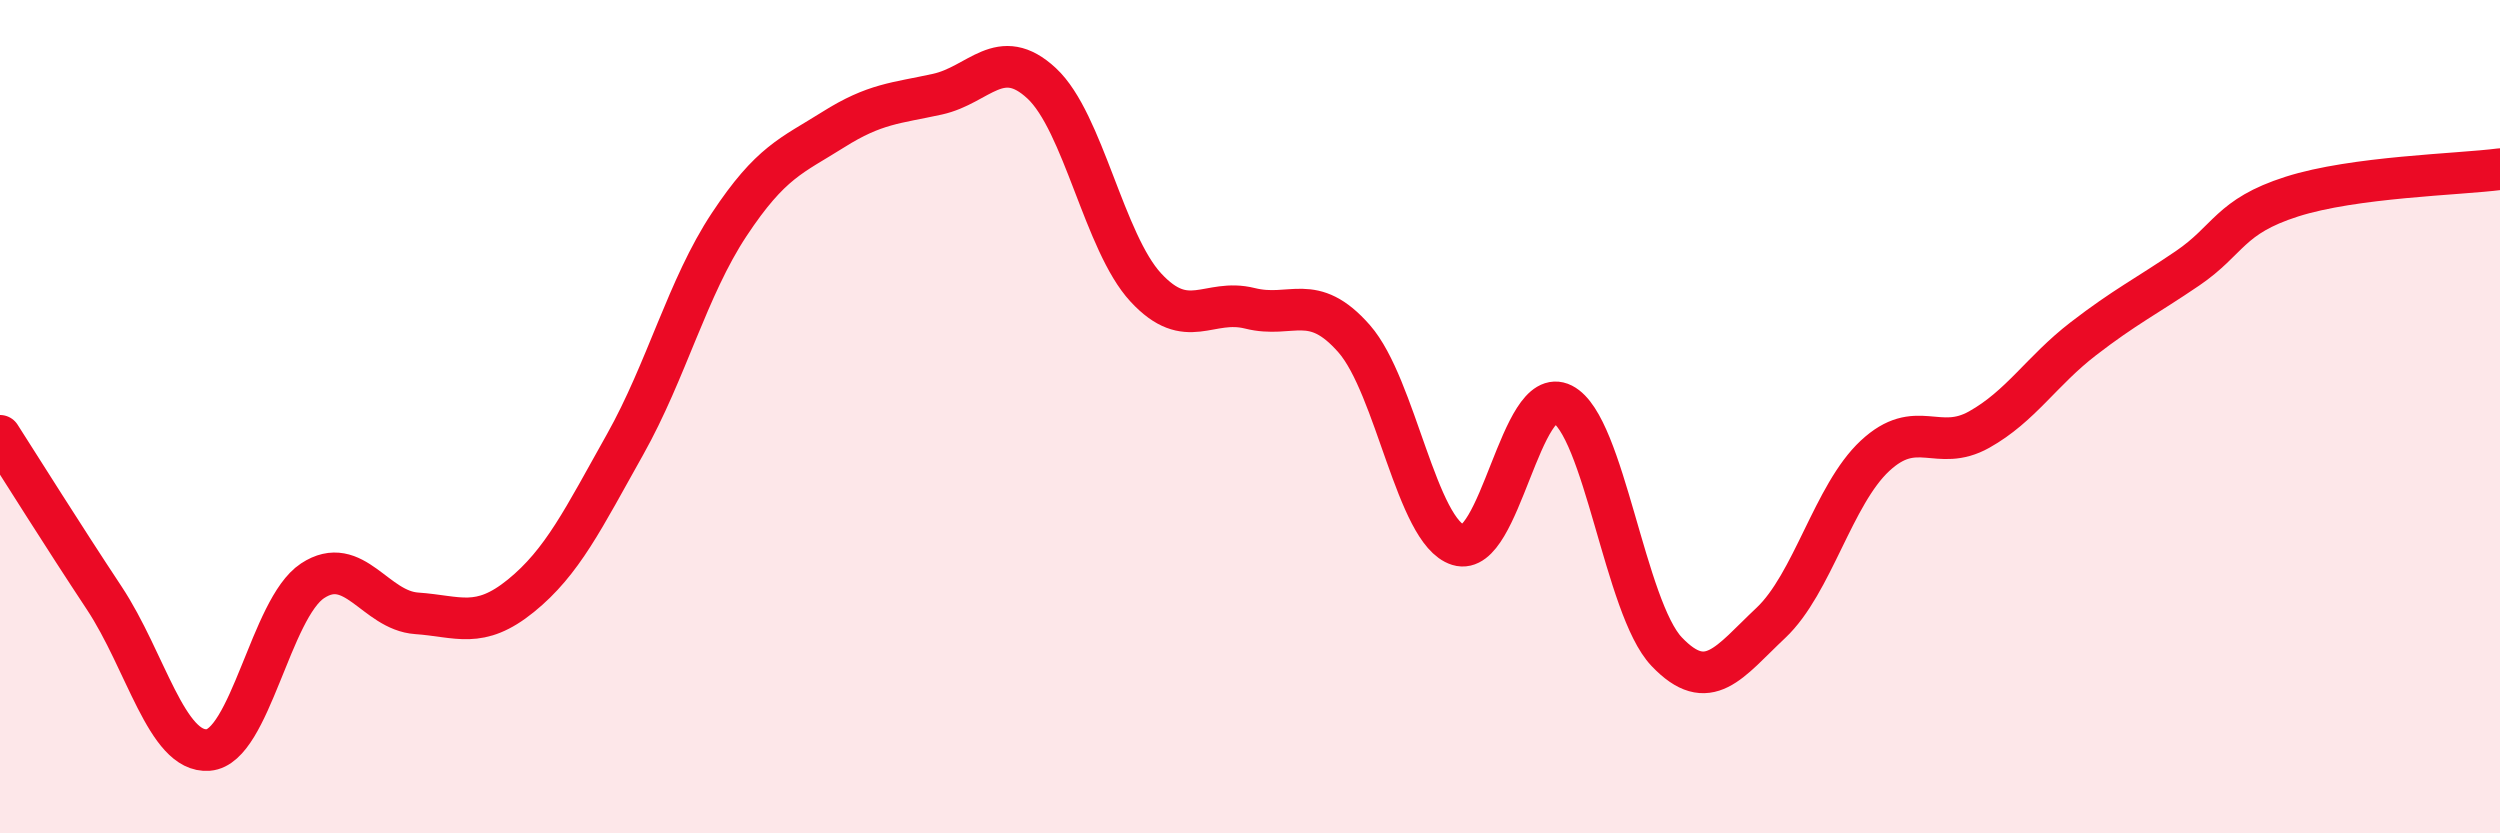 
    <svg width="60" height="20" viewBox="0 0 60 20" xmlns="http://www.w3.org/2000/svg">
      <path
        d="M 0,10.46 C 0.5,11.24 1.5,12.84 2.5,14.35 C 3.5,15.86 4,18.08 5,18 C 6,17.92 6.5,14.6 7.5,13.94 C 8.5,13.28 9,14.65 10,14.72 C 11,14.79 11.5,15.11 12.5,14.3 C 13.5,13.49 14,12.45 15,10.67 C 16,8.89 16.5,6.9 17.5,5.39 C 18.5,3.88 19,3.74 20,3.11 C 21,2.48 21.5,2.48 22.5,2.26 C 23.5,2.04 24,1.07 25,2 C 26,2.93 26.5,5.82 27.5,6.9 C 28.5,7.98 29,7.15 30,7.4 C 31,7.65 31.5,6.99 32.5,8.13 C 33.5,9.27 34,12.77 35,13.08 C 36,13.39 36.5,9.19 37.5,9.7 C 38.5,10.21 39,14.59 40,15.64 C 41,16.69 41.5,15.89 42.5,14.95 C 43.5,14.01 44,11.87 45,10.94 C 46,10.01 46.5,10.87 47.5,10.31 C 48.5,9.75 49,8.9 50,8.13 C 51,7.36 51.5,7.12 52.5,6.44 C 53.5,5.76 53.5,5.2 55,4.72 C 56.5,4.24 59,4.19 60,4.06L60 20L0 20Z"
        fill="#EB0A25"
        opacity="0.1"
        stroke-linecap="round"
        stroke-linejoin="round"
      />
      <path
        d="M 0,10.46 C 0.5,11.24 1.5,12.84 2.5,14.35 C 3.5,15.86 4,18.08 5,18 C 6,17.92 6.5,14.6 7.5,13.94 C 8.5,13.28 9,14.65 10,14.72 C 11,14.79 11.5,15.11 12.5,14.3 C 13.5,13.49 14,12.45 15,10.67 C 16,8.89 16.5,6.9 17.5,5.39 C 18.5,3.88 19,3.74 20,3.11 C 21,2.48 21.5,2.48 22.5,2.26 C 23.5,2.04 24,1.07 25,2 C 26,2.93 26.5,5.82 27.5,6.9 C 28.5,7.98 29,7.15 30,7.4 C 31,7.65 31.5,6.99 32.5,8.13 C 33.5,9.27 34,12.77 35,13.08 C 36,13.39 36.5,9.19 37.5,9.7 C 38.5,10.21 39,14.59 40,15.64 C 41,16.69 41.5,15.89 42.5,14.95 C 43.5,14.01 44,11.87 45,10.94 C 46,10.01 46.5,10.87 47.5,10.31 C 48.5,9.75 49,8.9 50,8.13 C 51,7.36 51.5,7.12 52.5,6.44 C 53.5,5.76 53.5,5.2 55,4.72 C 56.5,4.24 59,4.19 60,4.06"
        stroke="#EB0A25"
        stroke-width="1"
        fill="none"
        stroke-linecap="round"
        stroke-linejoin="round"
      />
    </svg>
  